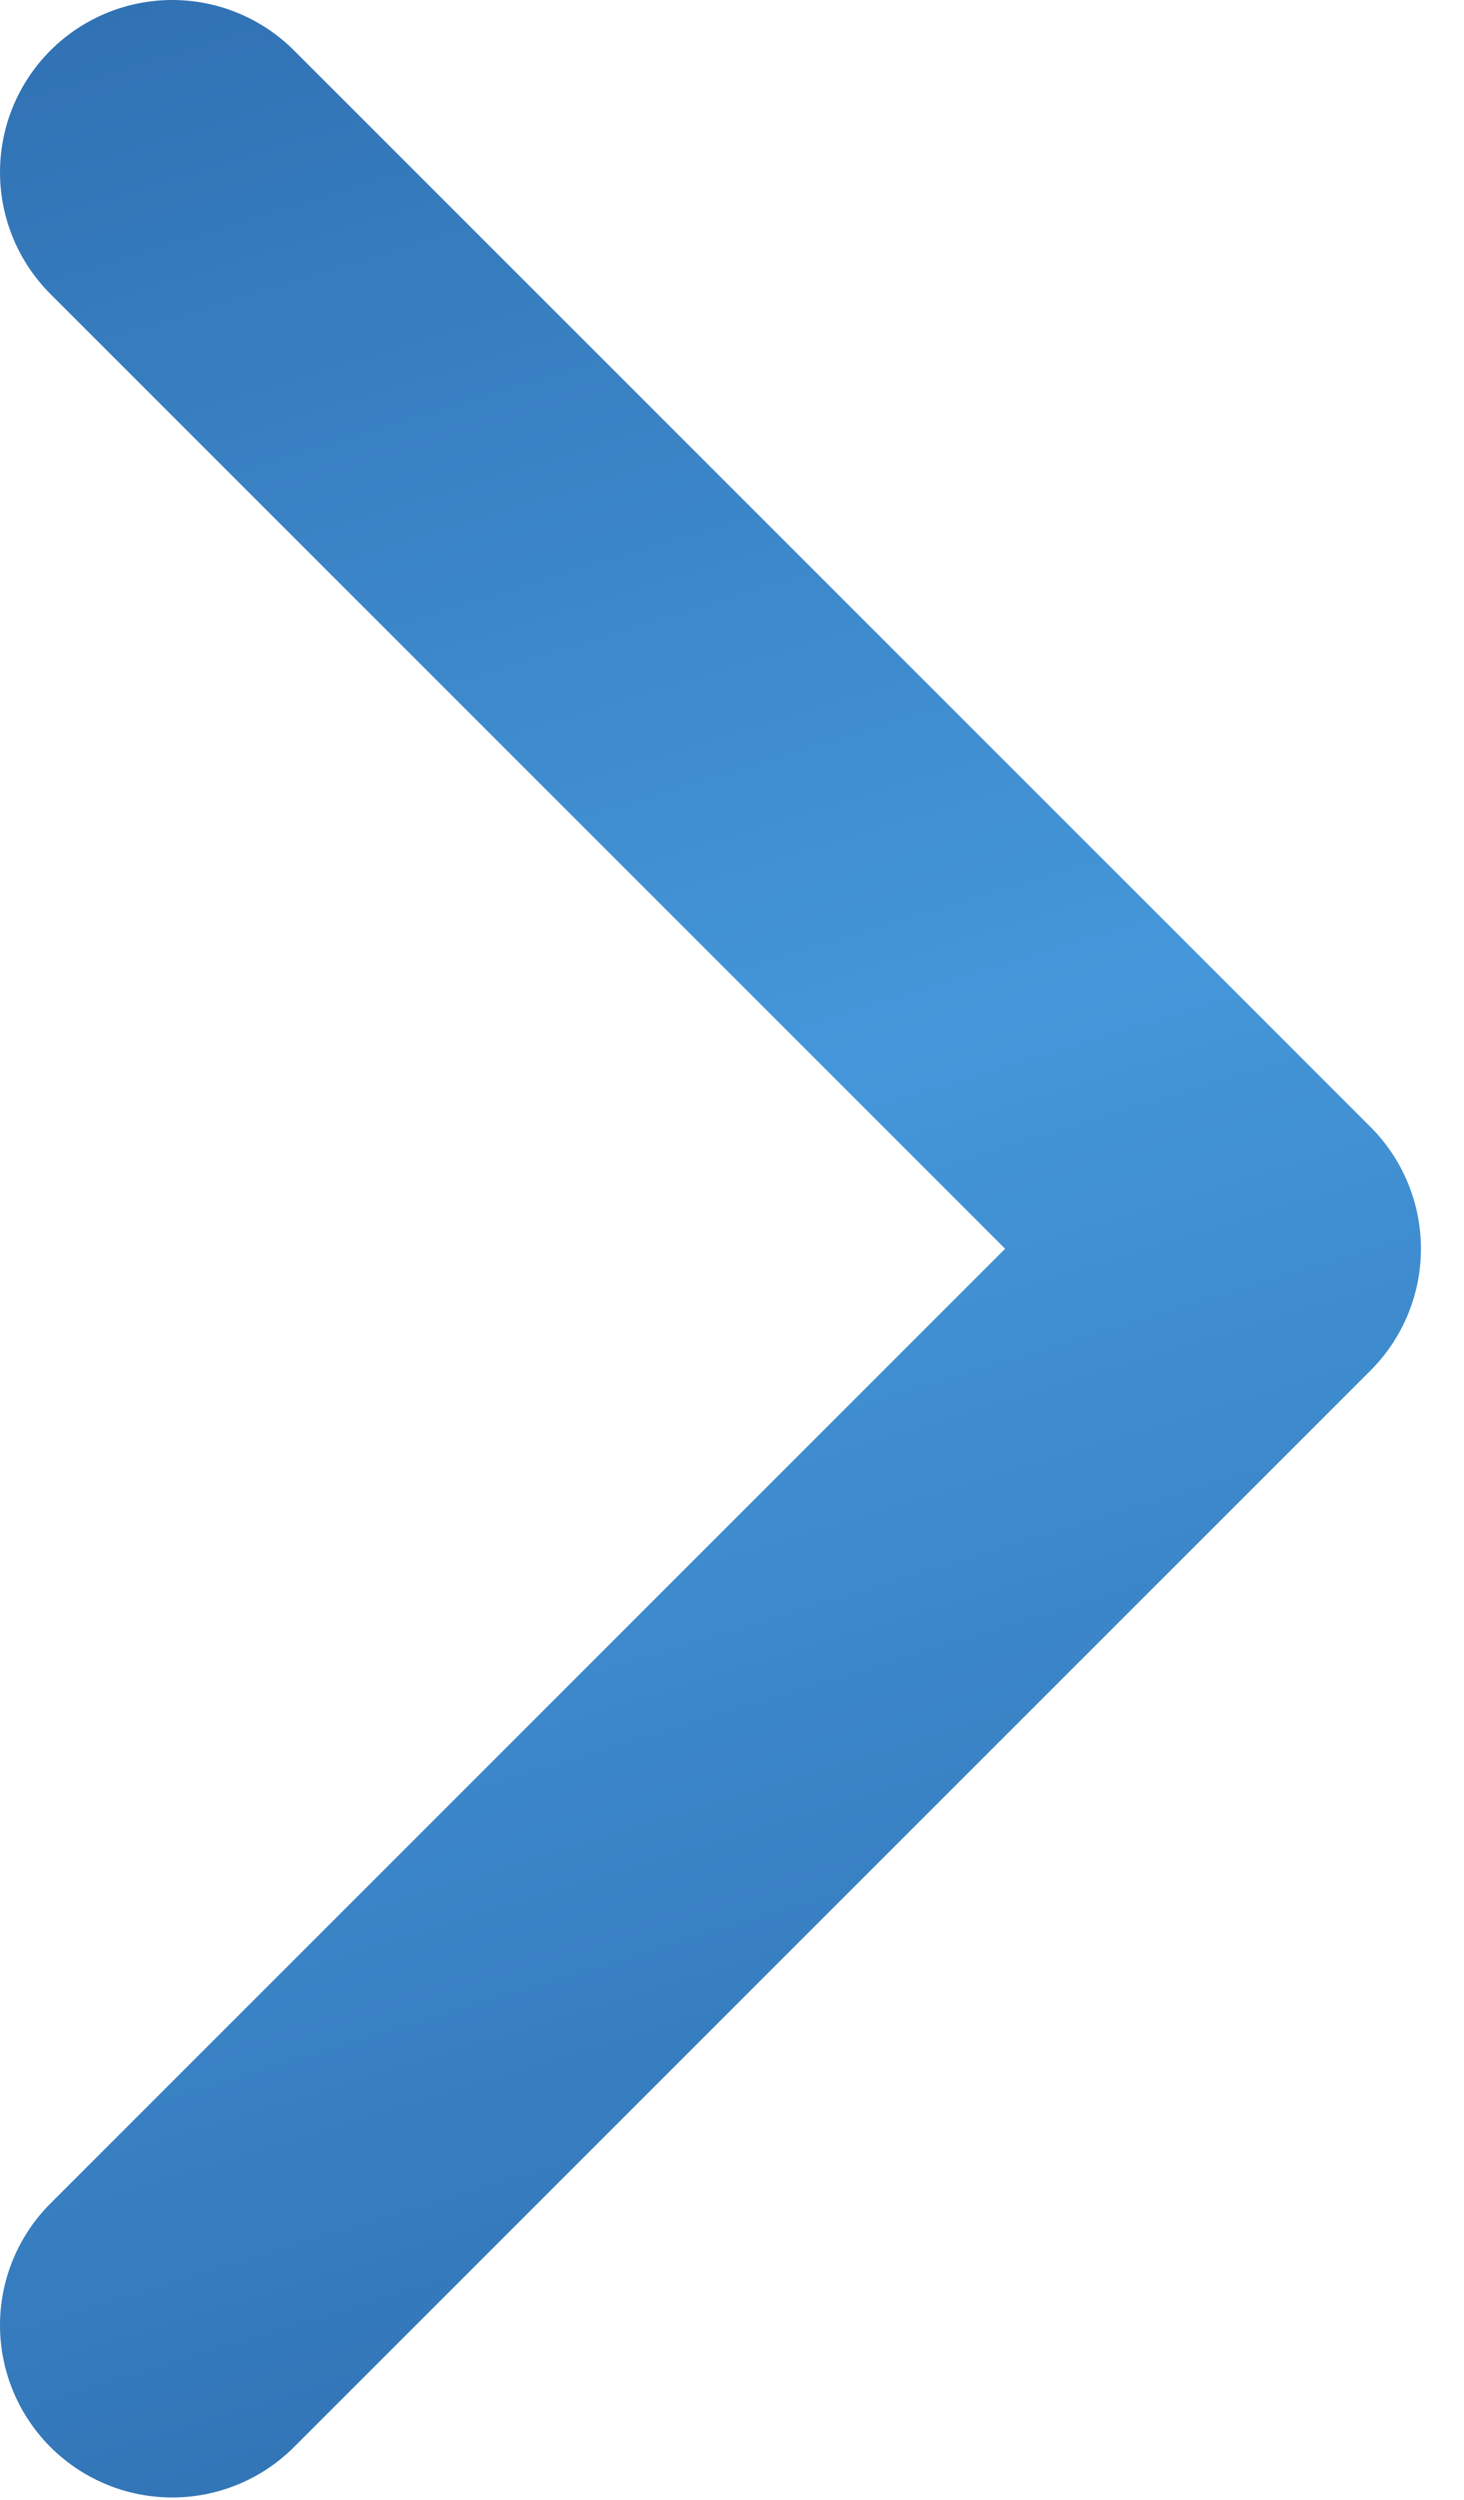 <svg width="260" height="444" viewBox="0 0 260 444" fill="none" xmlns="http://www.w3.org/2000/svg">
<g clip-path="url(#clip0_1001_7)">
<path d="M30.588 30.588L221.764 221.765L30.588 412.941" stroke="url(#paint0_linear_1001_7)" stroke-width="61.176" stroke-linecap="round" stroke-linejoin="round"/>
</g>
<defs>
<linearGradient id="paint0_linear_1001_7" x1="96" y1="-28.5" x2="231.5" y2="413" gradientUnits="userSpaceOnUse">
<stop stop-color="#3071B3"/>
<stop offset="0.484" stop-color="#4497DA"/>
<stop offset="1" stop-color="#3071B3"/>
</linearGradient>
<clipPath id="clip0_1001_7">
<rect width="260" height="443.529" fill="white"/>
</clipPath>
</defs>
</svg>
